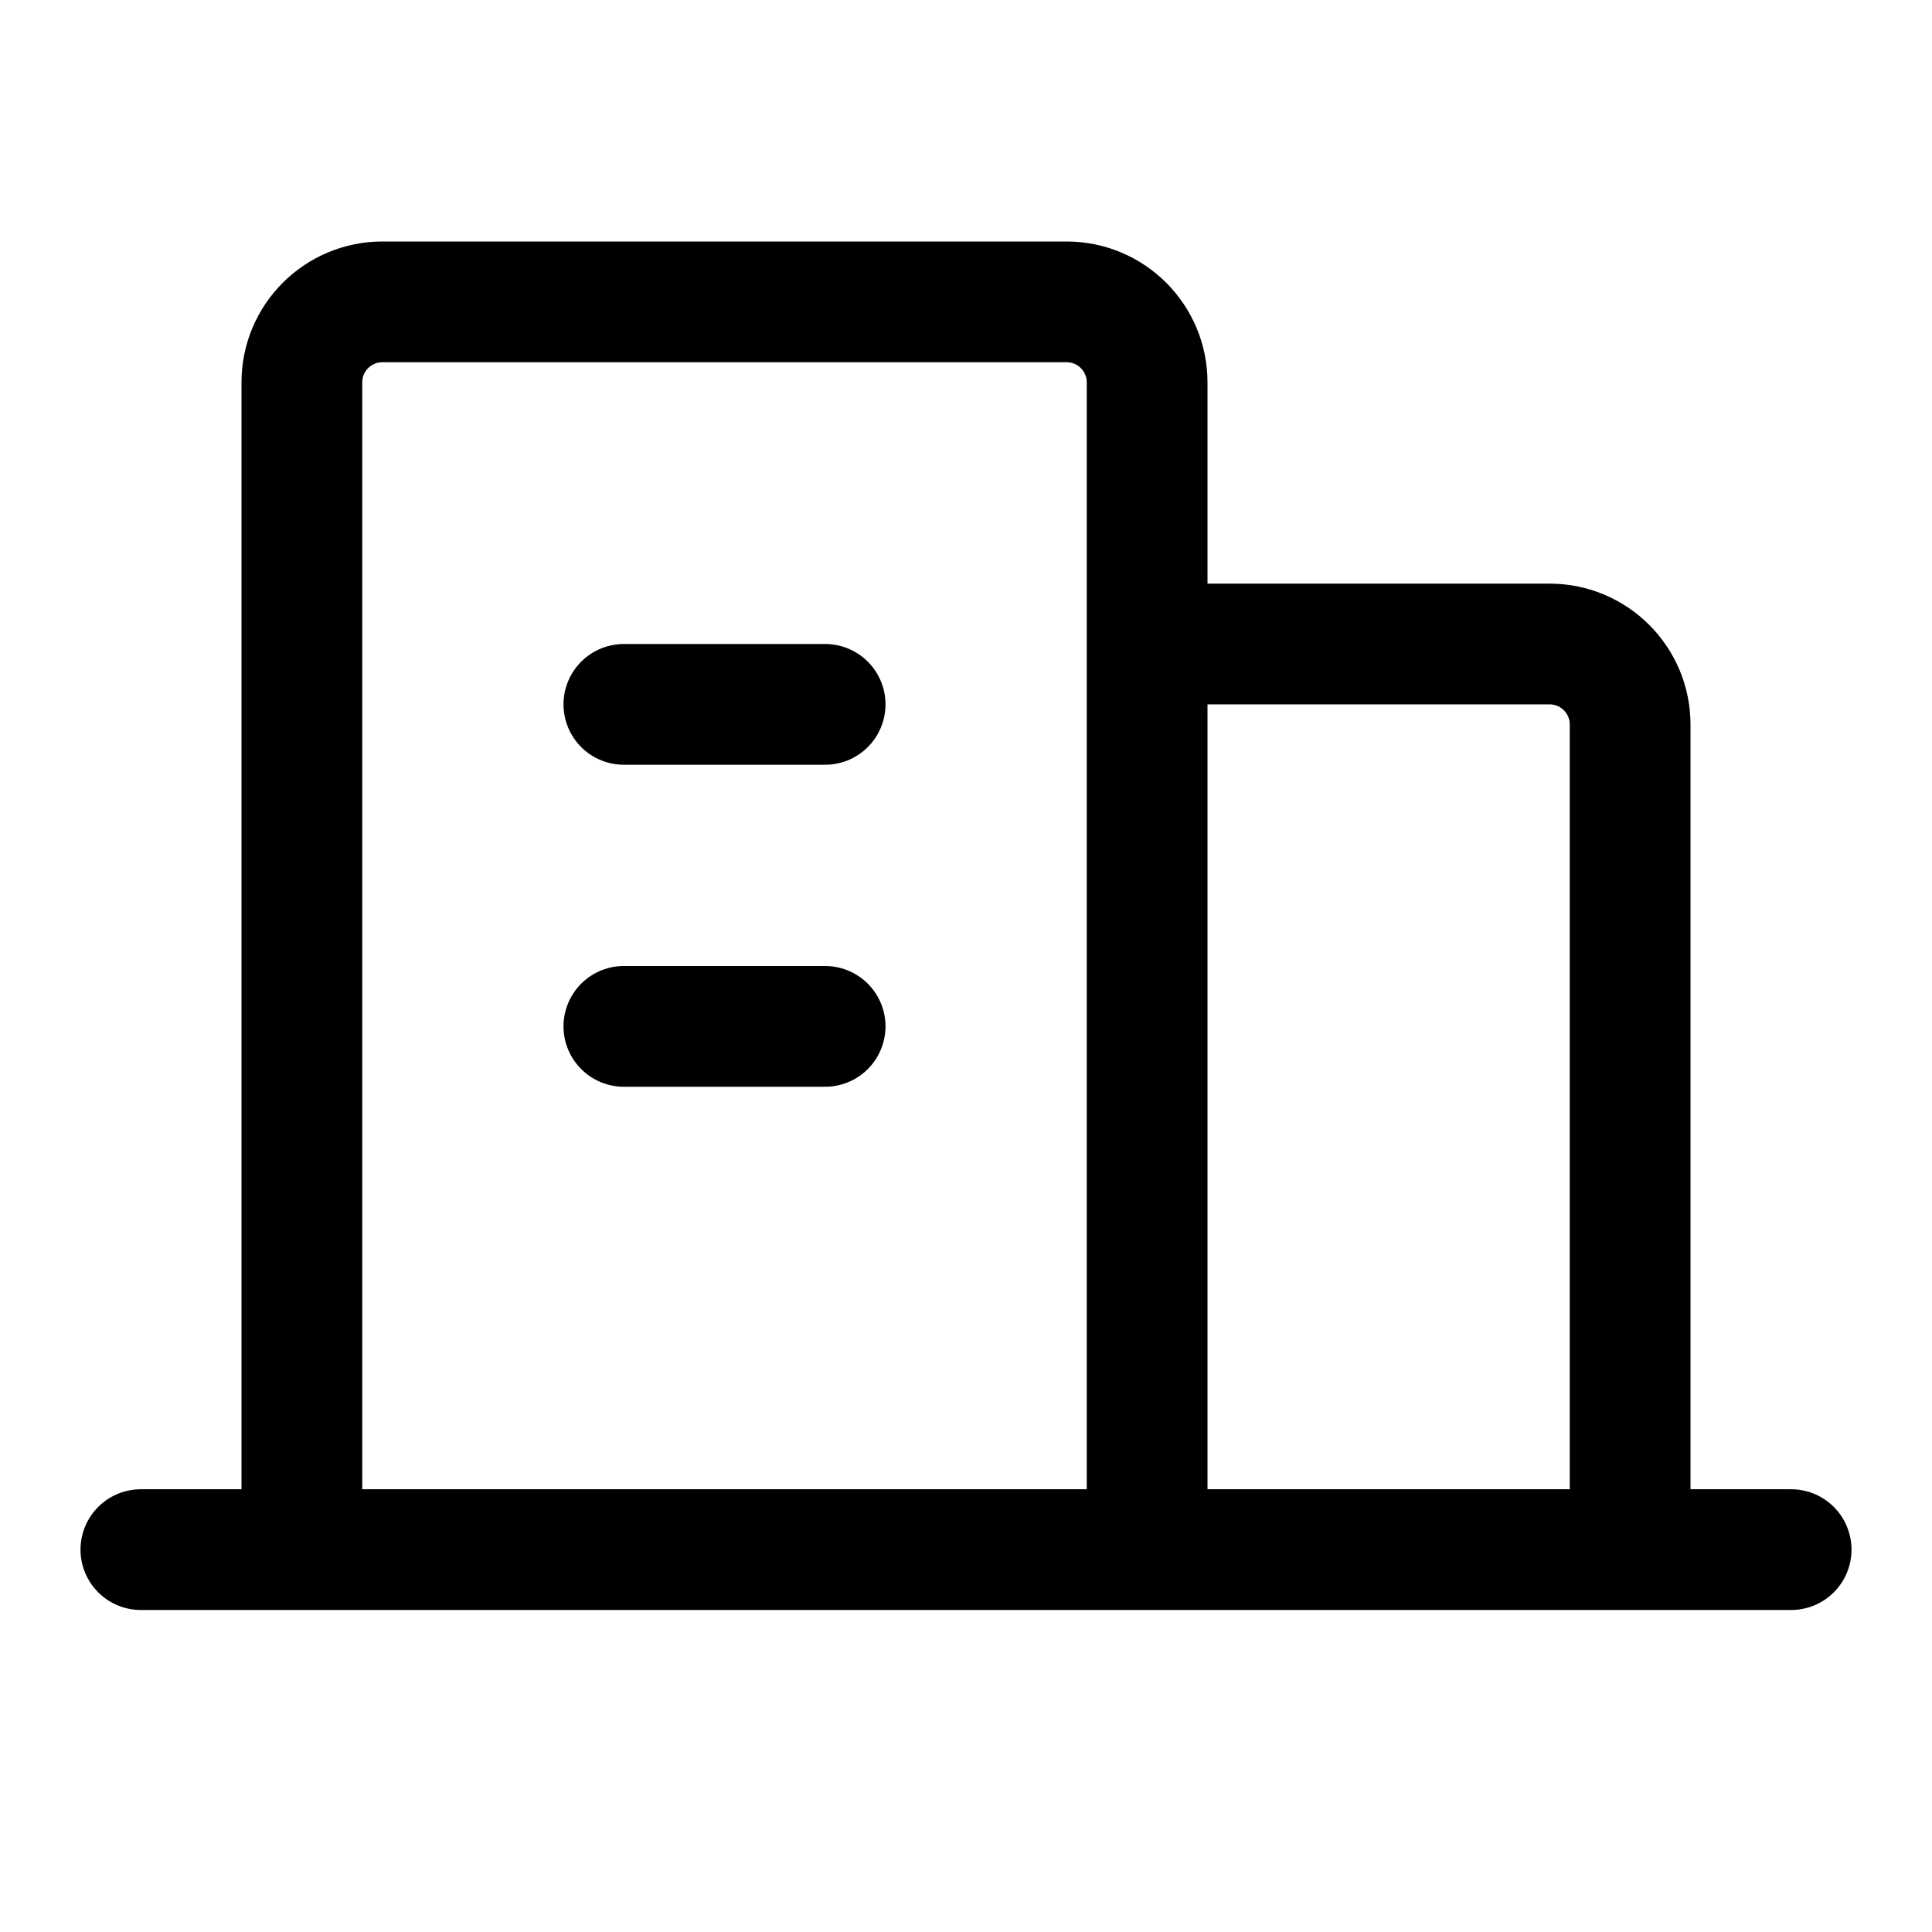 <svg width="36" height="36" viewBox="0 0 36 36" fill="none" xmlns="http://www.w3.org/2000/svg">
<path d="M5.625 28.875H21.375M5.625 28.875V7.125C5.625 6.297 6.297 5.625 7.125 5.625H19.875C20.703 5.625 21.375 6.297 21.375 7.125V12M5.625 28.875H2.625M21.375 28.875V12M21.375 28.875H30.375M21.375 12H28.875C29.703 12 30.375 12.672 30.375 13.5V28.875M30.375 28.875H33.375M15.375 13.125H11.625M11.625 19.125H15.375" stroke="black" stroke-width="2.25" stroke-linecap="round" stroke-linejoin="round"/>
</svg>
